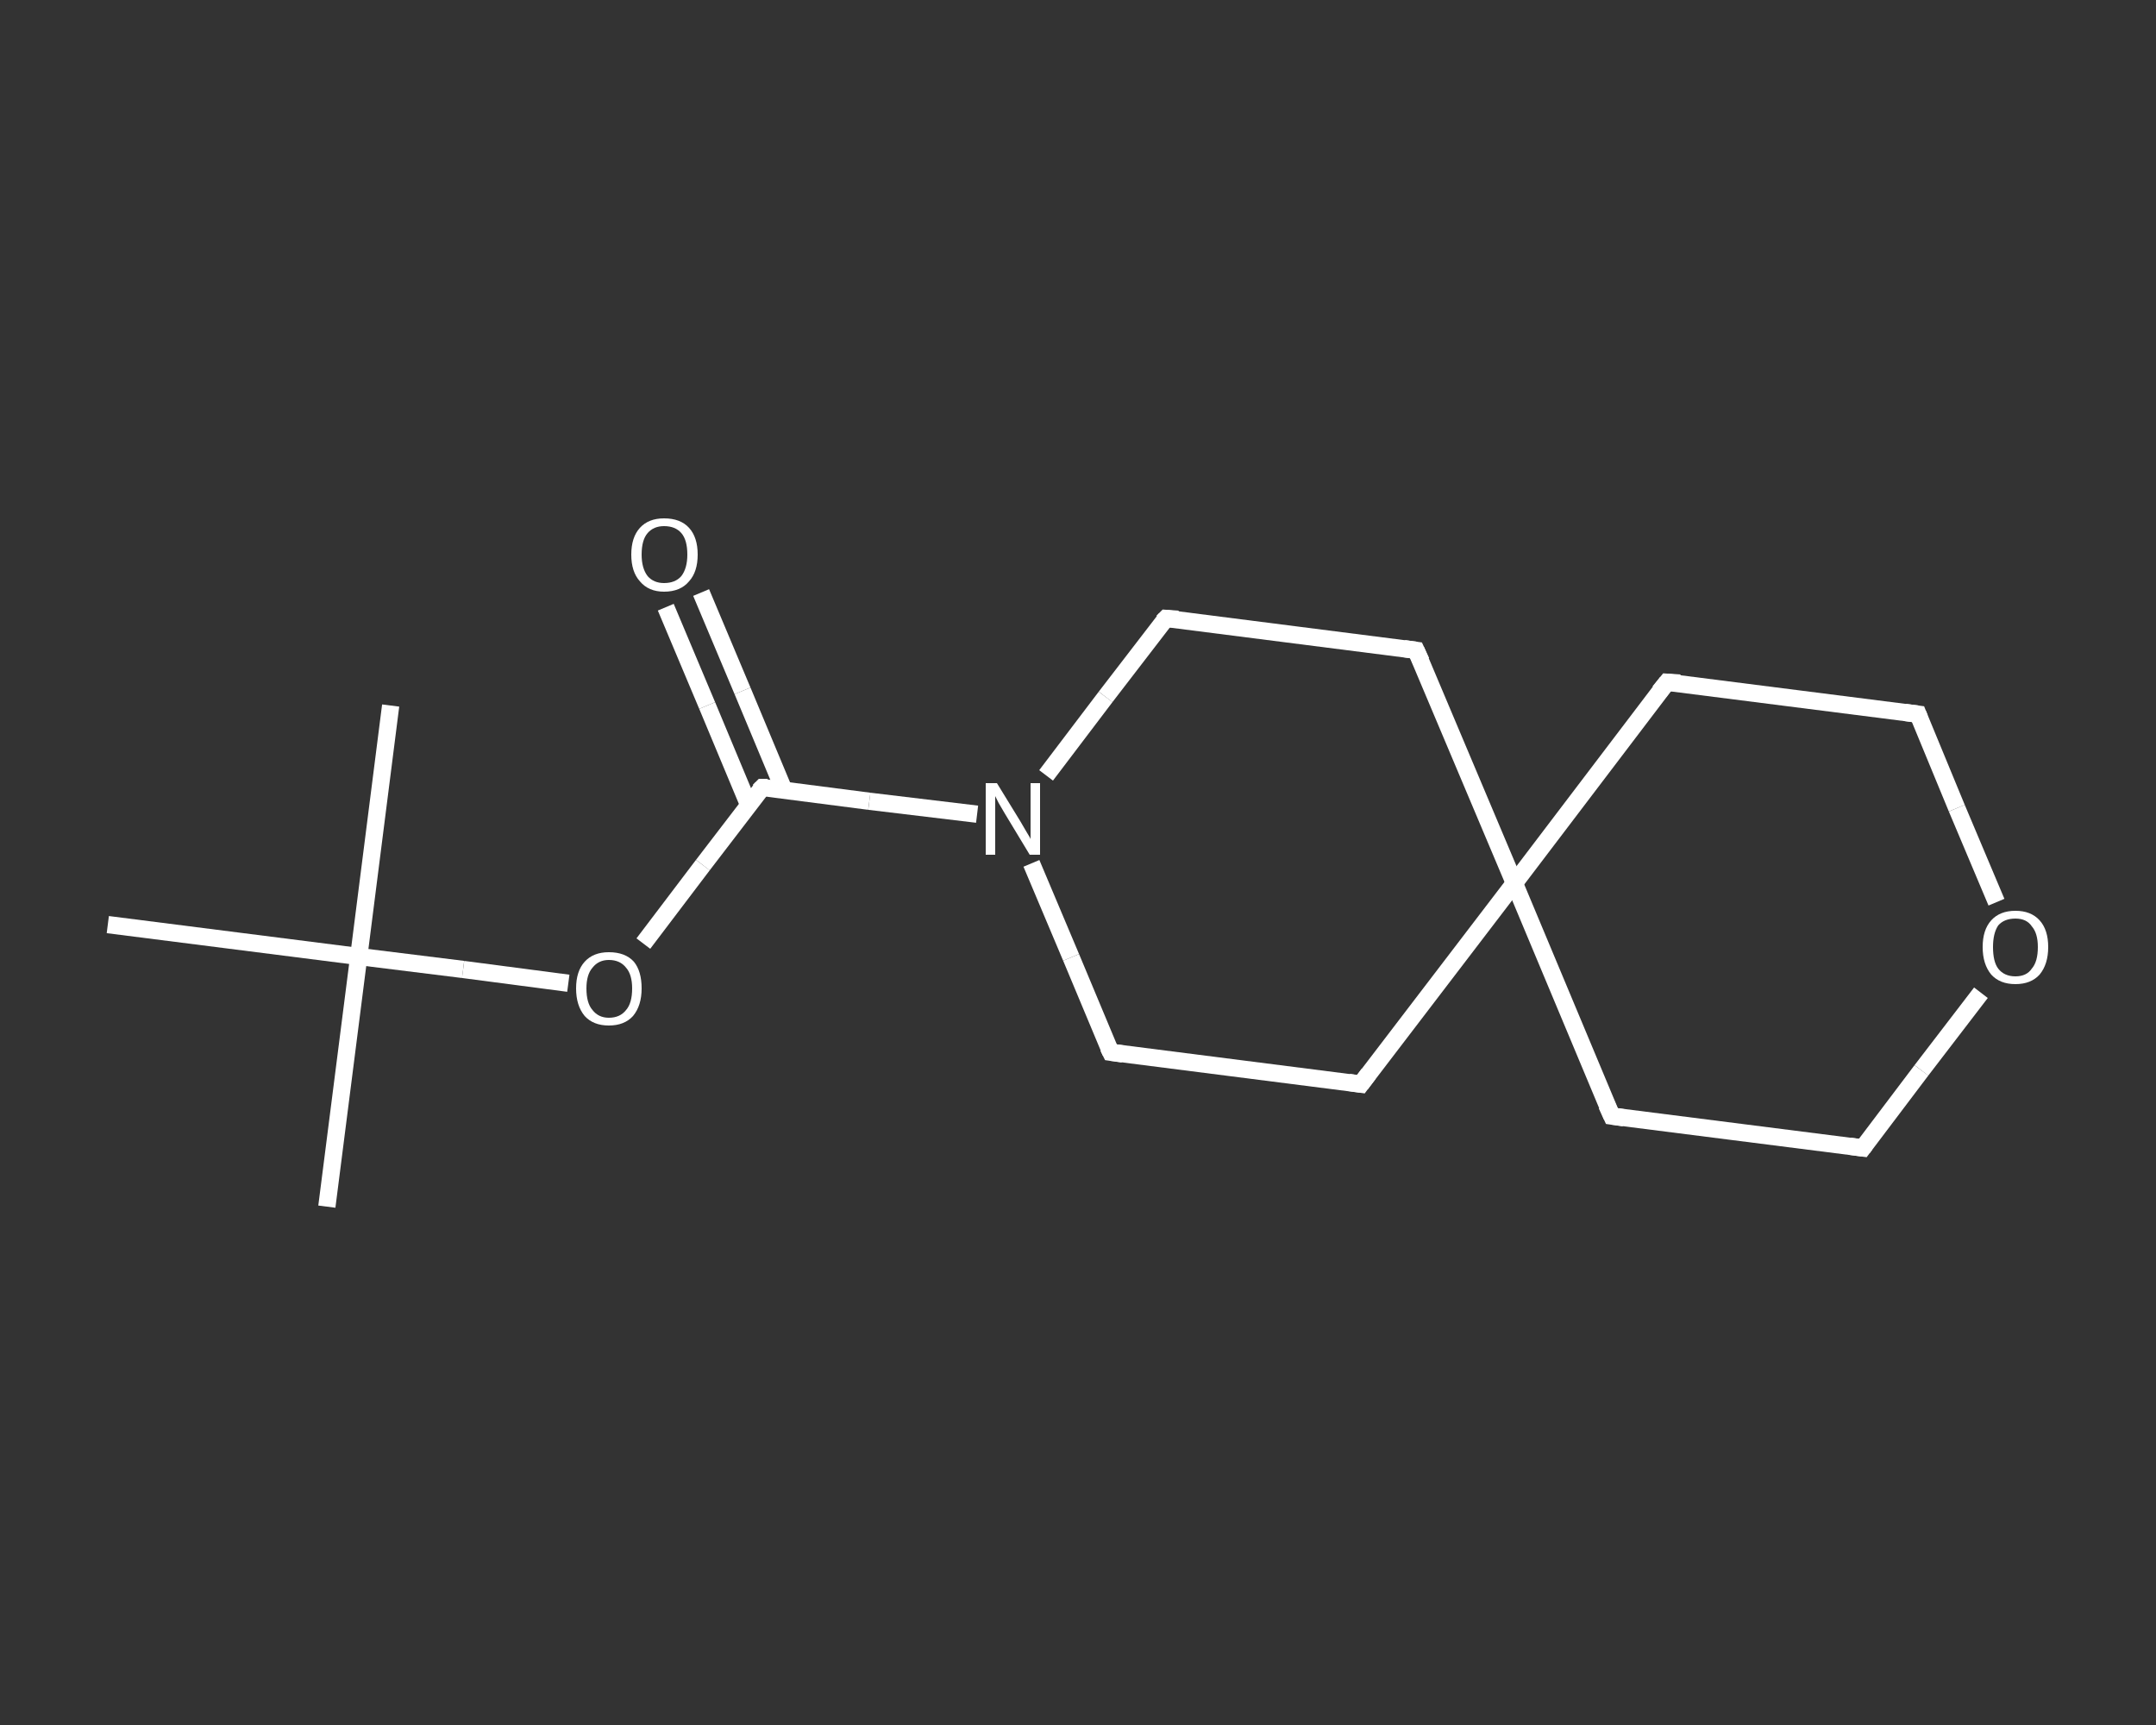 <?xml version='1.0' encoding='iso-8859-1'?>
<svg version='1.1' baseProfile='full'
              xmlns='http://www.w3.org/2000/svg'
                      xmlns:rdkit='http://www.rdkit.org/xml'
                      xmlns:xlink='http://www.w3.org/1999/xlink'
                  xml:space='preserve'
width='250px' height='200px' viewBox='0 0 250 200'>
<rect x="0" y="0" width="250" height="200" fill="#333333" stroke="none"/>
<!-- END OF HEADER -->
<rect style='opacity:1.0;fill:transparent;stroke:none' width='250.0' height='200.0' x='0.0' y='0.0'> </rect>
<path class='bond-0 atom-0 atom-1' d='M 37.9,139.9 L 41.6,110.9' style='fill:none;fill-rule:evenodd;stroke:#FFFFFF;stroke-width:2.0px;stroke-linecap:butt;stroke-linejoin:miter;stroke-opacity:1' />
<path class='bond-1 atom-1 atom-2' d='M 41.6,110.9 L 45.3,81.8' style='fill:none;fill-rule:evenodd;stroke:#FFFFFF;stroke-width:2.0px;stroke-linecap:butt;stroke-linejoin:miter;stroke-opacity:1' />
<path class='bond-2 atom-1 atom-3' d='M 41.6,110.9 L 12.5,107.2' style='fill:none;fill-rule:evenodd;stroke:#FFFFFF;stroke-width:2.0px;stroke-linecap:butt;stroke-linejoin:miter;stroke-opacity:1' />
<path class='bond-3 atom-1 atom-4' d='M 41.6,110.9 L 53.7,112.4' style='fill:none;fill-rule:evenodd;stroke:#FFFFFF;stroke-width:2.0px;stroke-linecap:butt;stroke-linejoin:miter;stroke-opacity:1' />
<path class='bond-3 atom-1 atom-4' d='M 53.7,112.4 L 65.9,114.0' style='fill:none;fill-rule:evenodd;stroke:#FFFFFF;stroke-width:2.0px;stroke-linecap:butt;stroke-linejoin:miter;stroke-opacity:1' />
<path class='bond-4 atom-4 atom-5' d='M 74.6,109.4 L 81.5,100.3' style='fill:none;fill-rule:evenodd;stroke:#FFFFFF;stroke-width:2.0px;stroke-linecap:butt;stroke-linejoin:miter;stroke-opacity:1' />
<path class='bond-4 atom-4 atom-5' d='M 81.5,100.3 L 88.4,91.3' style='fill:none;fill-rule:evenodd;stroke:#FFFFFF;stroke-width:2.0px;stroke-linecap:butt;stroke-linejoin:miter;stroke-opacity:1' />
<path class='bond-5 atom-5 atom-6' d='M 90.9,91.6 L 86.1,80.1' style='fill:none;fill-rule:evenodd;stroke:#FFFFFF;stroke-width:2.0px;stroke-linecap:butt;stroke-linejoin:miter;stroke-opacity:1' />
<path class='bond-5 atom-5 atom-6' d='M 86.1,80.1 L 81.3,68.7' style='fill:none;fill-rule:evenodd;stroke:#FFFFFF;stroke-width:2.0px;stroke-linecap:butt;stroke-linejoin:miter;stroke-opacity:1' />
<path class='bond-5 atom-5 atom-6' d='M 86.8,93.3 L 82.0,81.8' style='fill:none;fill-rule:evenodd;stroke:#FFFFFF;stroke-width:2.0px;stroke-linecap:butt;stroke-linejoin:miter;stroke-opacity:1' />
<path class='bond-5 atom-5 atom-6' d='M 82.0,81.8 L 77.2,70.4' style='fill:none;fill-rule:evenodd;stroke:#FFFFFF;stroke-width:2.0px;stroke-linecap:butt;stroke-linejoin:miter;stroke-opacity:1' />
<path class='bond-6 atom-5 atom-7' d='M 88.4,91.3 L 100.8,92.9' style='fill:none;fill-rule:evenodd;stroke:#FFFFFF;stroke-width:2.0px;stroke-linecap:butt;stroke-linejoin:miter;stroke-opacity:1' />
<path class='bond-6 atom-5 atom-7' d='M 100.8,92.9 L 113.3,94.4' style='fill:none;fill-rule:evenodd;stroke:#FFFFFF;stroke-width:2.0px;stroke-linecap:butt;stroke-linejoin:miter;stroke-opacity:1' />
<path class='bond-7 atom-7 atom-8' d='M 121.3,89.9 L 128.2,80.8' style='fill:none;fill-rule:evenodd;stroke:#FFFFFF;stroke-width:2.0px;stroke-linecap:butt;stroke-linejoin:miter;stroke-opacity:1' />
<path class='bond-7 atom-7 atom-8' d='M 128.2,80.8 L 135.2,71.7' style='fill:none;fill-rule:evenodd;stroke:#FFFFFF;stroke-width:2.0px;stroke-linecap:butt;stroke-linejoin:miter;stroke-opacity:1' />
<path class='bond-8 atom-8 atom-9' d='M 135.2,71.7 L 164.2,75.4' style='fill:none;fill-rule:evenodd;stroke:#FFFFFF;stroke-width:2.0px;stroke-linecap:butt;stroke-linejoin:miter;stroke-opacity:1' />
<path class='bond-9 atom-9 atom-10' d='M 164.2,75.4 L 175.6,102.4' style='fill:none;fill-rule:evenodd;stroke:#FFFFFF;stroke-width:2.0px;stroke-linecap:butt;stroke-linejoin:miter;stroke-opacity:1' />
<path class='bond-10 atom-10 atom-11' d='M 175.6,102.4 L 186.9,129.4' style='fill:none;fill-rule:evenodd;stroke:#FFFFFF;stroke-width:2.0px;stroke-linecap:butt;stroke-linejoin:miter;stroke-opacity:1' />
<path class='bond-11 atom-11 atom-12' d='M 186.9,129.4 L 216.0,133.1' style='fill:none;fill-rule:evenodd;stroke:#FFFFFF;stroke-width:2.0px;stroke-linecap:butt;stroke-linejoin:miter;stroke-opacity:1' />
<path class='bond-12 atom-12 atom-13' d='M 216.0,133.1 L 222.8,124.1' style='fill:none;fill-rule:evenodd;stroke:#FFFFFF;stroke-width:2.0px;stroke-linecap:butt;stroke-linejoin:miter;stroke-opacity:1' />
<path class='bond-12 atom-12 atom-13' d='M 222.8,124.1 L 229.7,115.1' style='fill:none;fill-rule:evenodd;stroke:#FFFFFF;stroke-width:2.0px;stroke-linecap:butt;stroke-linejoin:miter;stroke-opacity:1' />
<path class='bond-13 atom-13 atom-14' d='M 231.5,104.6 L 226.9,93.7' style='fill:none;fill-rule:evenodd;stroke:#FFFFFF;stroke-width:2.0px;stroke-linecap:butt;stroke-linejoin:miter;stroke-opacity:1' />
<path class='bond-13 atom-13 atom-14' d='M 226.9,93.7 L 222.4,82.8' style='fill:none;fill-rule:evenodd;stroke:#FFFFFF;stroke-width:2.0px;stroke-linecap:butt;stroke-linejoin:miter;stroke-opacity:1' />
<path class='bond-14 atom-14 atom-15' d='M 222.4,82.8 L 193.3,79.1' style='fill:none;fill-rule:evenodd;stroke:#FFFFFF;stroke-width:2.0px;stroke-linecap:butt;stroke-linejoin:miter;stroke-opacity:1' />
<path class='bond-15 atom-10 atom-16' d='M 175.6,102.4 L 157.8,125.7' style='fill:none;fill-rule:evenodd;stroke:#FFFFFF;stroke-width:2.0px;stroke-linecap:butt;stroke-linejoin:miter;stroke-opacity:1' />
<path class='bond-16 atom-16 atom-17' d='M 157.8,125.7 L 128.8,122.0' style='fill:none;fill-rule:evenodd;stroke:#FFFFFF;stroke-width:2.0px;stroke-linecap:butt;stroke-linejoin:miter;stroke-opacity:1' />
<path class='bond-17 atom-17 atom-7' d='M 128.8,122.0 L 124.2,111.0' style='fill:none;fill-rule:evenodd;stroke:#FFFFFF;stroke-width:2.0px;stroke-linecap:butt;stroke-linejoin:miter;stroke-opacity:1' />
<path class='bond-17 atom-17 atom-7' d='M 124.2,111.0 L 119.6,100.1' style='fill:none;fill-rule:evenodd;stroke:#FFFFFF;stroke-width:2.0px;stroke-linecap:butt;stroke-linejoin:miter;stroke-opacity:1' />
<path class='bond-18 atom-15 atom-10' d='M 193.3,79.1 L 175.6,102.4' style='fill:none;fill-rule:evenodd;stroke:#FFFFFF;stroke-width:2.0px;stroke-linecap:butt;stroke-linejoin:miter;stroke-opacity:1' />
<path d='M 88.0,91.7 L 88.4,91.3 L 89.0,91.3' style='fill:none;stroke:#FFFFFF;stroke-width:2.0px;stroke-linecap:butt;stroke-linejoin:miter;stroke-opacity:1;' />
<path d='M 134.8,72.1 L 135.2,71.7 L 136.6,71.8' style='fill:none;stroke:#FFFFFF;stroke-width:2.0px;stroke-linecap:butt;stroke-linejoin:miter;stroke-opacity:1;' />
<path d='M 162.8,75.2 L 164.2,75.4 L 164.8,76.7' style='fill:none;stroke:#FFFFFF;stroke-width:2.0px;stroke-linecap:butt;stroke-linejoin:miter;stroke-opacity:1;' />
<path d='M 186.3,128.1 L 186.9,129.4 L 188.3,129.6' style='fill:none;stroke:#FFFFFF;stroke-width:2.0px;stroke-linecap:butt;stroke-linejoin:miter;stroke-opacity:1;' />
<path d='M 214.5,132.9 L 216.0,133.1 L 216.3,132.7' style='fill:none;stroke:#FFFFFF;stroke-width:2.0px;stroke-linecap:butt;stroke-linejoin:miter;stroke-opacity:1;' />
<path d='M 222.6,83.3 L 222.4,82.8 L 220.9,82.6' style='fill:none;stroke:#FFFFFF;stroke-width:2.0px;stroke-linecap:butt;stroke-linejoin:miter;stroke-opacity:1;' />
<path d='M 194.8,79.2 L 193.3,79.1 L 192.4,80.2' style='fill:none;stroke:#FFFFFF;stroke-width:2.0px;stroke-linecap:butt;stroke-linejoin:miter;stroke-opacity:1;' />
<path d='M 158.7,124.5 L 157.8,125.7 L 156.4,125.5' style='fill:none;stroke:#FFFFFF;stroke-width:2.0px;stroke-linecap:butt;stroke-linejoin:miter;stroke-opacity:1;' />
<path d='M 130.2,122.2 L 128.8,122.0 L 128.5,121.4' style='fill:none;stroke:#FFFFFF;stroke-width:2.0px;stroke-linecap:butt;stroke-linejoin:miter;stroke-opacity:1;' />
<path class='atom-4' d='M 66.8 114.6
Q 66.8 112.6, 67.8 111.5
Q 68.8 110.4, 70.6 110.4
Q 72.5 110.4, 73.5 111.5
Q 74.4 112.6, 74.4 114.6
Q 74.4 116.6, 73.4 117.8
Q 72.4 118.9, 70.6 118.9
Q 68.8 118.9, 67.8 117.8
Q 66.8 116.6, 66.8 114.6
M 70.6 118.0
Q 71.9 118.0, 72.6 117.1
Q 73.3 116.3, 73.3 114.6
Q 73.3 113.0, 72.6 112.2
Q 71.9 111.3, 70.6 111.3
Q 69.4 111.3, 68.7 112.2
Q 68.0 113.0, 68.0 114.6
Q 68.0 116.3, 68.7 117.1
Q 69.4 118.0, 70.6 118.0
' fill='#FFFFFF'/>
<path class='atom-6' d='M 73.2 64.3
Q 73.2 62.3, 74.2 61.2
Q 75.2 60.1, 77.0 60.1
Q 78.9 60.1, 79.9 61.2
Q 80.9 62.3, 80.9 64.3
Q 80.9 66.3, 79.9 67.4
Q 78.9 68.6, 77.0 68.6
Q 75.2 68.6, 74.2 67.4
Q 73.2 66.3, 73.2 64.3
M 77.0 67.6
Q 78.3 67.6, 79.0 66.8
Q 79.7 65.9, 79.7 64.3
Q 79.7 62.6, 79.0 61.8
Q 78.3 61.0, 77.0 61.0
Q 75.8 61.0, 75.1 61.8
Q 74.4 62.6, 74.4 64.3
Q 74.4 65.9, 75.1 66.8
Q 75.8 67.6, 77.0 67.6
' fill='#FFFFFF'/>
<path class='atom-7' d='M 115.6 90.8
L 118.3 95.2
Q 118.6 95.7, 119.0 96.4
Q 119.5 97.2, 119.5 97.3
L 119.5 90.8
L 120.6 90.8
L 120.6 99.1
L 119.4 99.1
L 116.5 94.3
Q 116.2 93.8, 115.8 93.1
Q 115.5 92.5, 115.4 92.3
L 115.4 99.1
L 114.3 99.1
L 114.3 90.8
L 115.6 90.8
' fill='#FFFFFF'/>
<path class='atom-13' d='M 229.9 109.8
Q 229.9 107.8, 230.9 106.7
Q 231.9 105.6, 233.7 105.6
Q 235.5 105.6, 236.5 106.7
Q 237.5 107.8, 237.5 109.8
Q 237.5 111.8, 236.5 113.0
Q 235.5 114.1, 233.7 114.1
Q 231.9 114.1, 230.9 113.0
Q 229.9 111.8, 229.9 109.8
M 233.7 113.2
Q 235.0 113.2, 235.6 112.3
Q 236.3 111.5, 236.3 109.8
Q 236.3 108.2, 235.6 107.4
Q 235.0 106.5, 233.7 106.5
Q 232.4 106.5, 231.7 107.3
Q 231.1 108.2, 231.1 109.8
Q 231.1 111.5, 231.7 112.3
Q 232.4 113.2, 233.7 113.2
' fill='#FFFFFF'/>
</svg>
